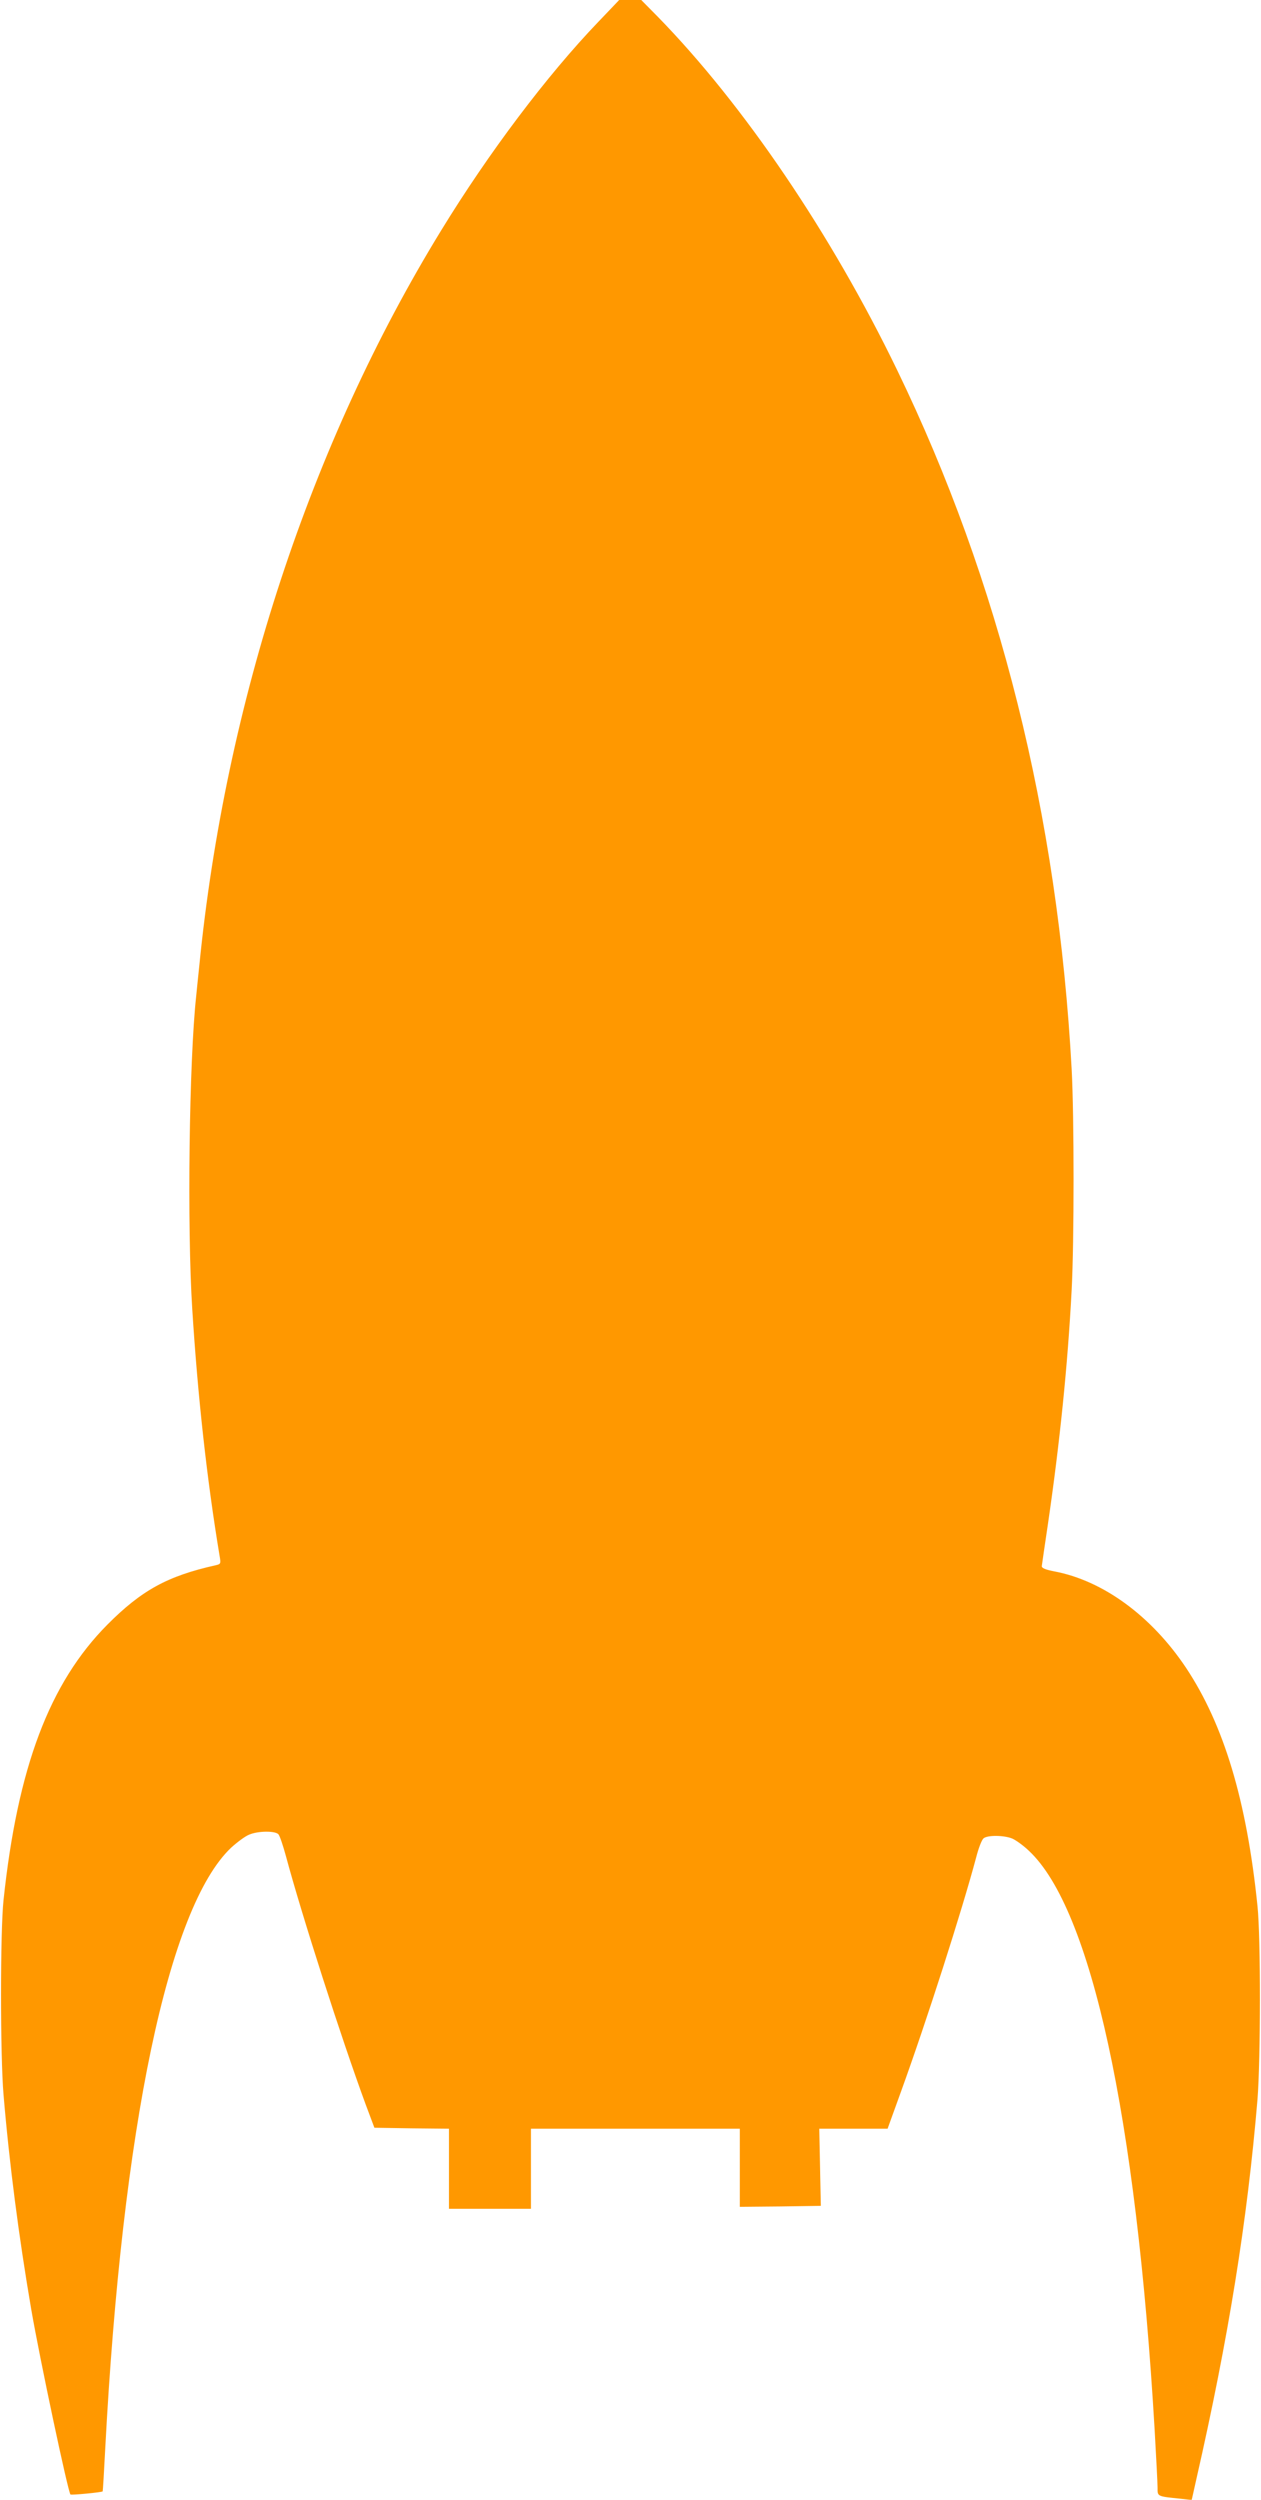 <?xml version="1.0" standalone="no"?>
<!DOCTYPE svg PUBLIC "-//W3C//DTD SVG 20010904//EN"
 "http://www.w3.org/TR/2001/REC-SVG-20010904/DTD/svg10.dtd">
<svg version="1.0" xmlns="http://www.w3.org/2000/svg"
 width="646pt" height="1280pt" viewBox="0 0 646 1280"
 preserveAspectRatio="xMidYMid meet">
<g transform="translate(0,1280) scale(0.1,-0.1)"
fill="#ff9800" stroke="none">
<path d="M3066 12689 c-264 -275 -563 -672 -806 -1069 -670 -1092 -1106 -2419
-1239 -3765 -6 -60 -14 -131 -16 -156 -36 -330 -47 -1183 -20 -1604 28 -444
75 -872 140 -1262 7 -40 6 -42 -21 -48 -246 -55 -379 -128 -554 -304 -297
-299 -460 -732 -532 -1411 -17 -161 -17 -792 0 -995 30 -356 78 -726 142
-1100 44 -255 189 -938 201 -948 4 -4 161 11 165 16 1 1 7 99 13 217 87 1648
323 2774 645 3079 31 28 72 59 93 67 45 19 131 20 149 2 7 -7 24 -58 39 -113
81 -302 283 -930 408 -1270 l45 -120 191 -3 191 -2 0 -205 0 -205 210 0 210 0
0 205 0 205 535 0 535 0 0 -200 0 -200 208 2 207 3 -4 198 -4 197 175 0 175 0
68 188 c132 364 313 928 386 1202 12 47 29 91 38 97 20 17 104 16 146 -1 19
-8 58 -36 86 -63 319 -298 550 -1360 644 -2963 8 -140 15 -274 15 -297 0 -47
-4 -45 120 -58 l55 -6 23 103 c166 728 262 1328 314 1948 16 204 17 826 0 990
-55 539 -172 928 -366 1220 -177 265 -425 447 -676 494 -46 9 -64 17 -63 27 1
8 15 106 32 219 60 411 101 810 121 1195 13 247 13 888 0 1130 -71 1302 -370
2498 -894 3580 -338 698 -786 1358 -1225 1808 l-86 87 -56 0 -57 0 -106 -111z"/>
</g>
</svg>
